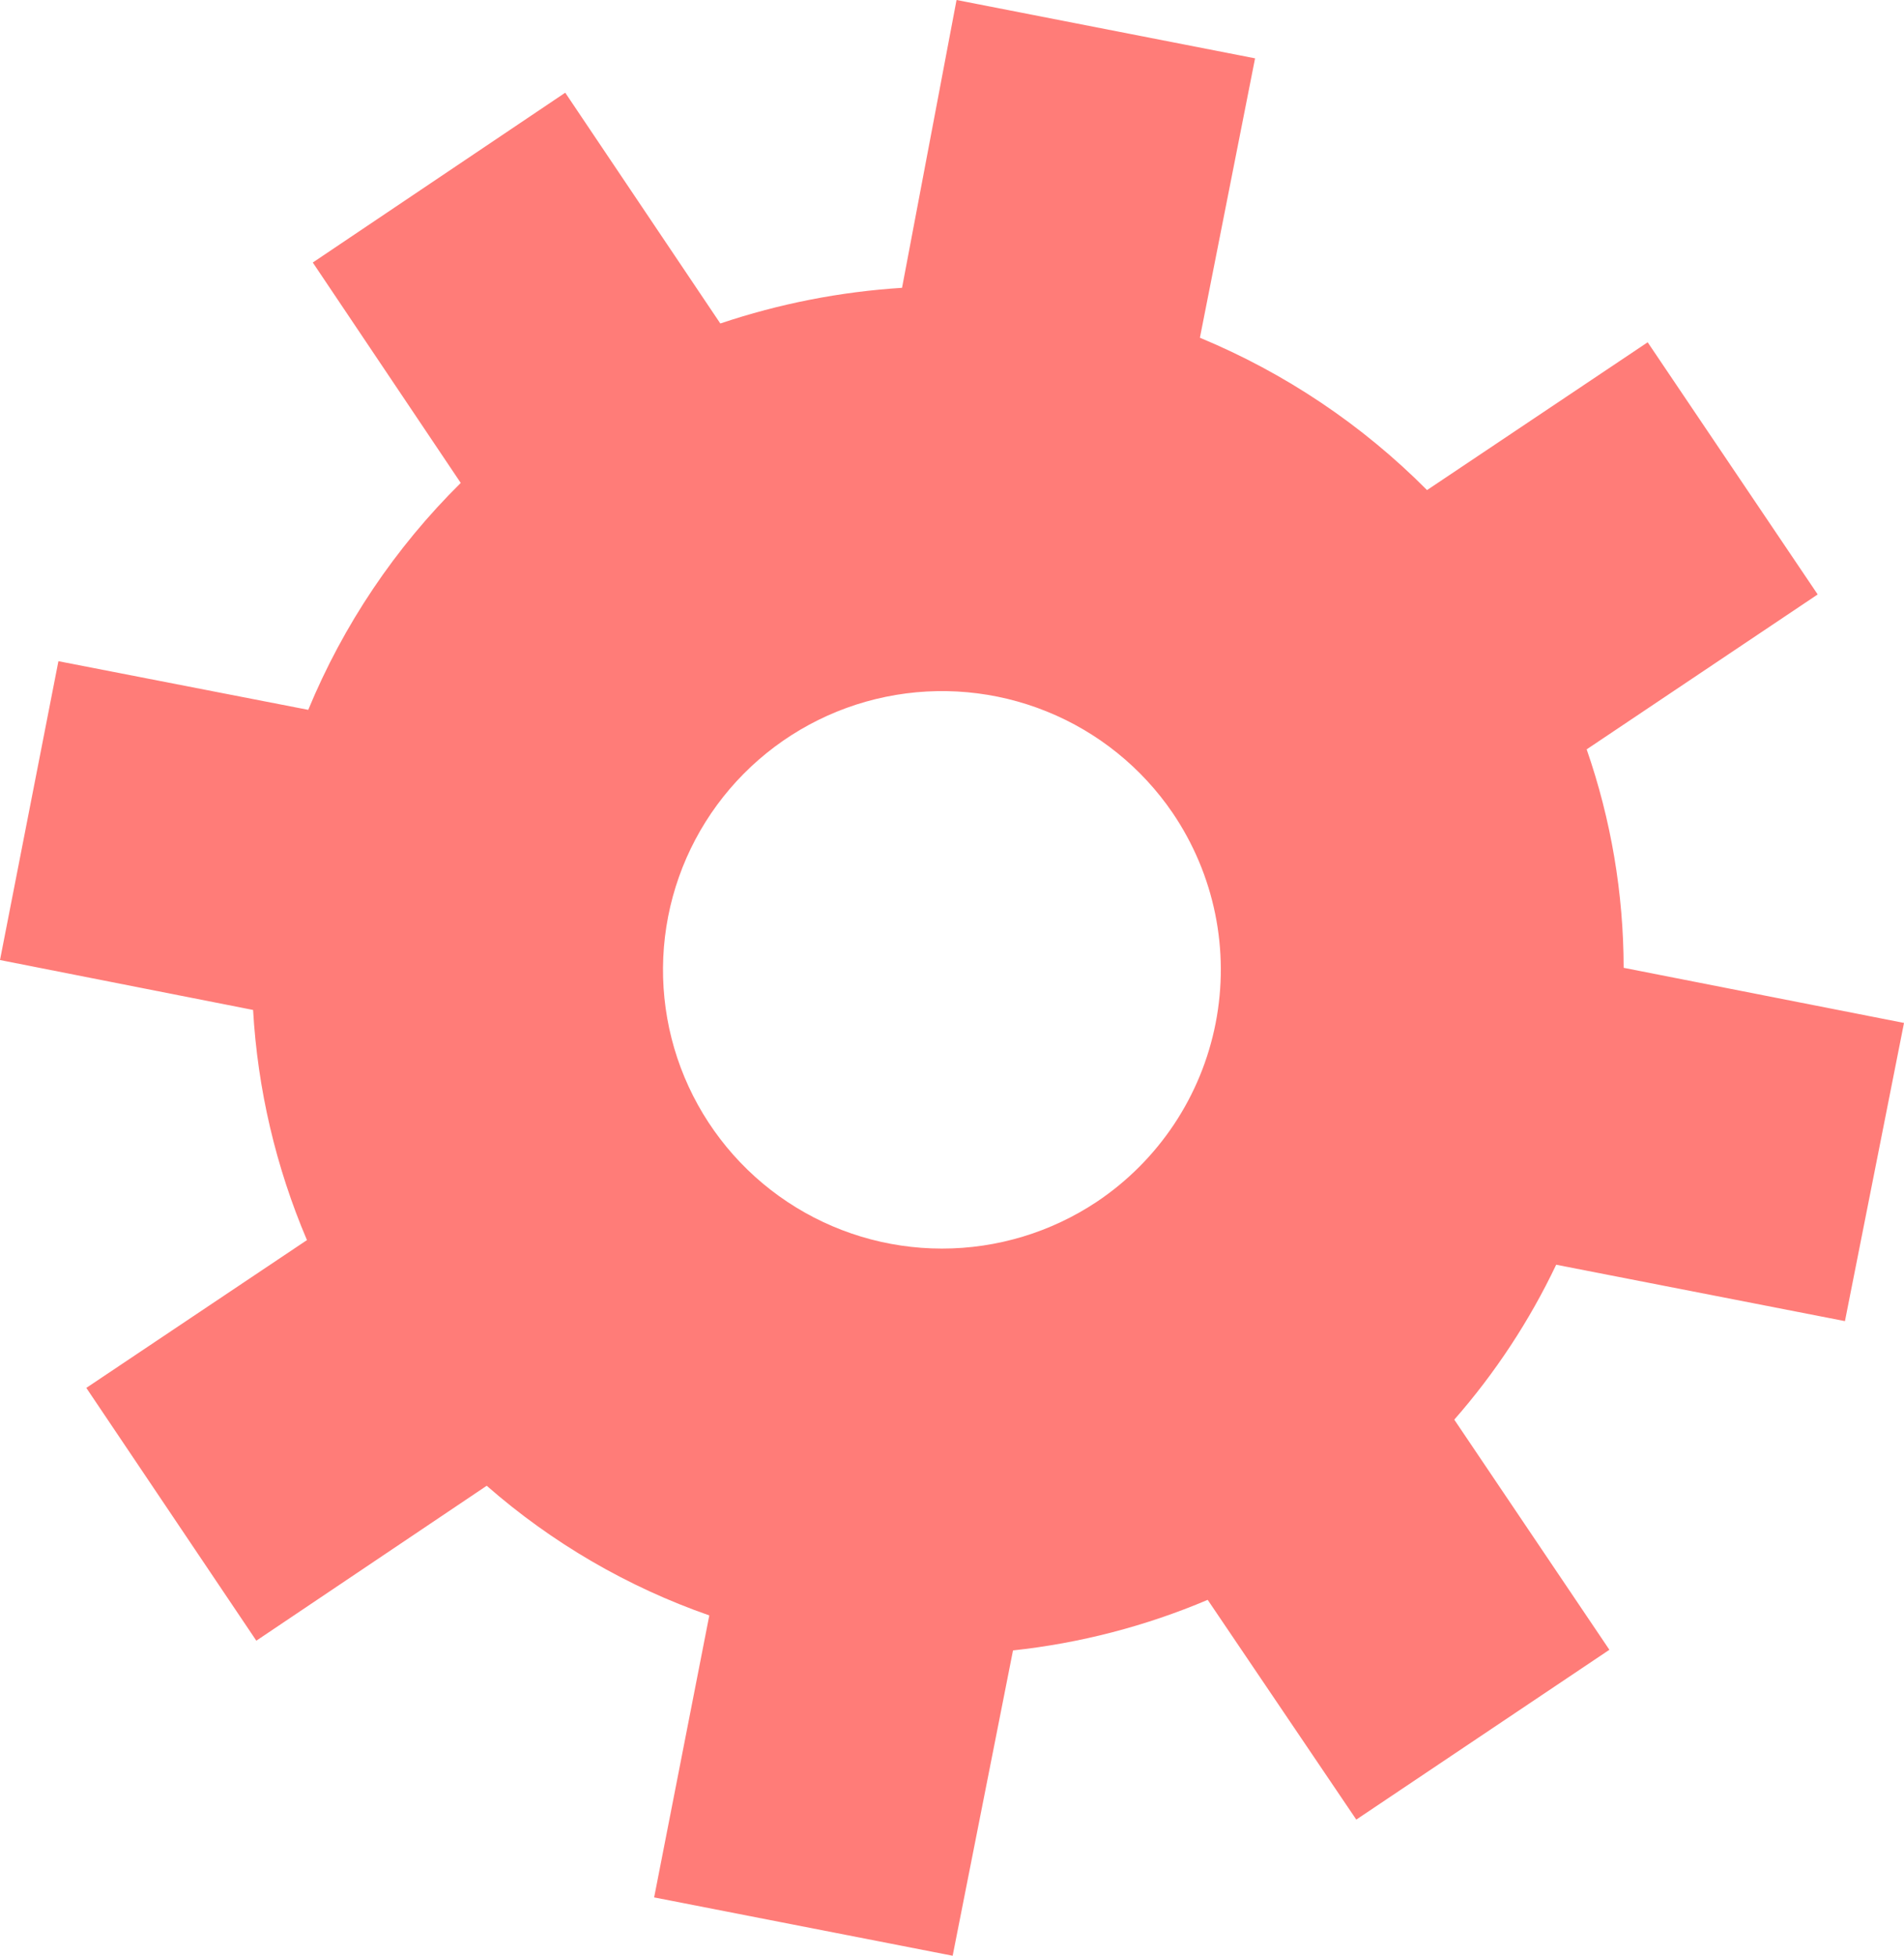 <?xml version="1.0" encoding="UTF-8"?> <svg xmlns="http://www.w3.org/2000/svg" width="75" height="77" viewBox="0 0 75 77" fill="none"> <path d="M72.674 52.014L75 40.274L63.957 38.104C63.953 35.176 63.461 32.27 62.5 29.503L71.6 23.404L64.903 13.476L56.212 19.295C53.656 16.724 50.615 14.686 47.265 13.297L49.438 2.297L37.679 0L35.532 11.332C33.095 11.486 30.688 11.958 28.374 12.736L22.265 3.65L12.321 10.336L18.149 19.014C15.57 21.561 13.527 24.599 12.142 27.947L2.301 26.032L0 37.798L9.969 39.763C10.148 42.883 10.866 45.948 12.091 48.824L3.4 54.643L10.097 64.596L19.172 58.496C21.739 60.744 24.716 62.477 27.94 63.601L25.767 74.703L37.526 77L39.903 64.979C42.543 64.695 45.127 64.024 47.572 62.988L53.425 71.64L63.395 64.954L57.285 55.893C58.898 54.054 60.249 52.002 61.299 49.794L72.674 52.014ZM43.2 47.318C41.395 48.518 39.274 49.159 37.105 49.158C34.936 49.158 32.816 48.517 31.011 47.316C29.206 46.115 27.797 44.407 26.962 42.408C26.128 40.41 25.904 38.209 26.319 36.083C26.734 33.958 27.77 32.002 29.296 30.463C30.822 28.924 32.769 27.87 34.894 27.434C37.019 26.998 39.225 27.199 41.235 28.013C43.246 28.826 44.97 30.215 46.191 32.005C47.006 33.205 47.575 34.554 47.866 35.975C48.157 37.395 48.163 38.859 47.885 40.282C47.607 41.705 47.05 43.06 46.246 44.267C45.442 45.474 44.407 46.511 43.2 47.318Z" fill="#FF7C78"></path> </svg> 